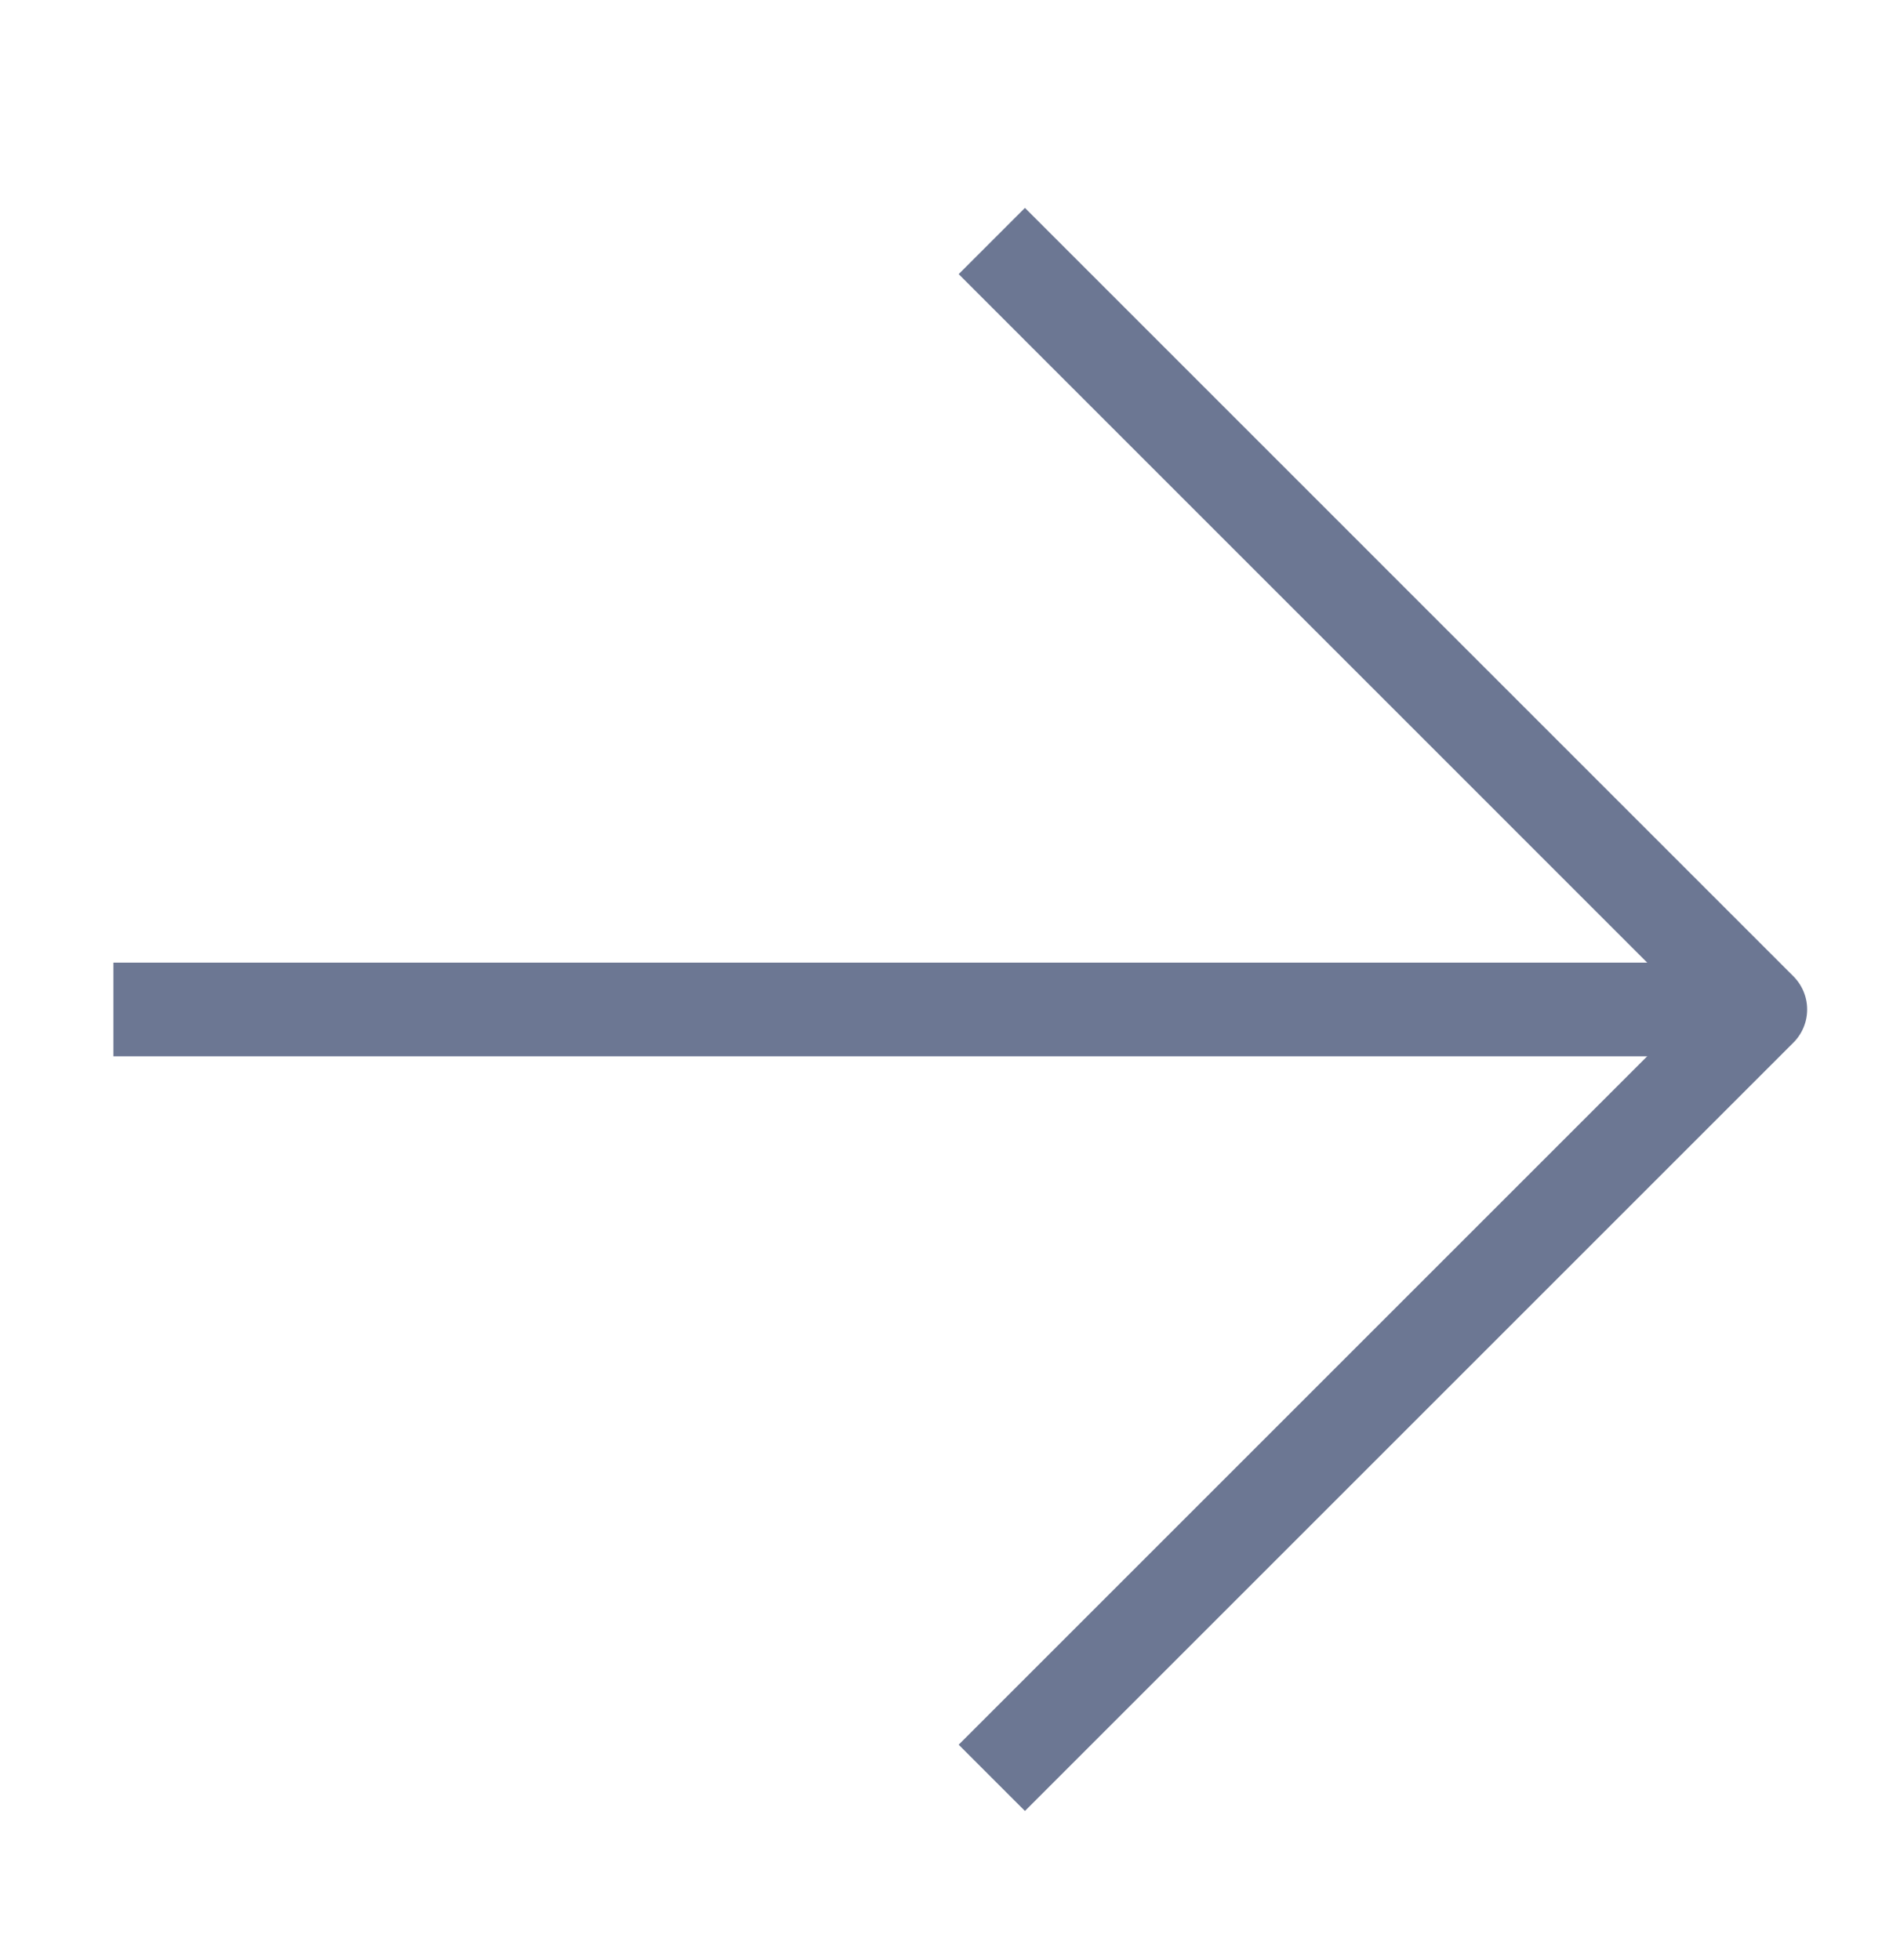 <svg width="24" height="25" viewBox="0 0 24 25" fill="none" xmlns="http://www.w3.org/2000/svg">
<g clip-path="url(#clip0_495_2166)">
<path d="M1.446 12.875H22.448" stroke="#6C7793" stroke-width="1.195" stroke-linejoin="round"/>
<path d="M12.648 22.675L22.448 12.875L12.648 3.074" stroke="#6C7793" stroke-width="1.195" stroke-linejoin="round"/>
</g>
<defs>
<clipPath id="clip0_495_2166">
<rect width="23.895" height="23.895" fill="white" transform="translate(23.895 24.822) rotate(180)"/>
</clipPath>
</defs>
</svg>
